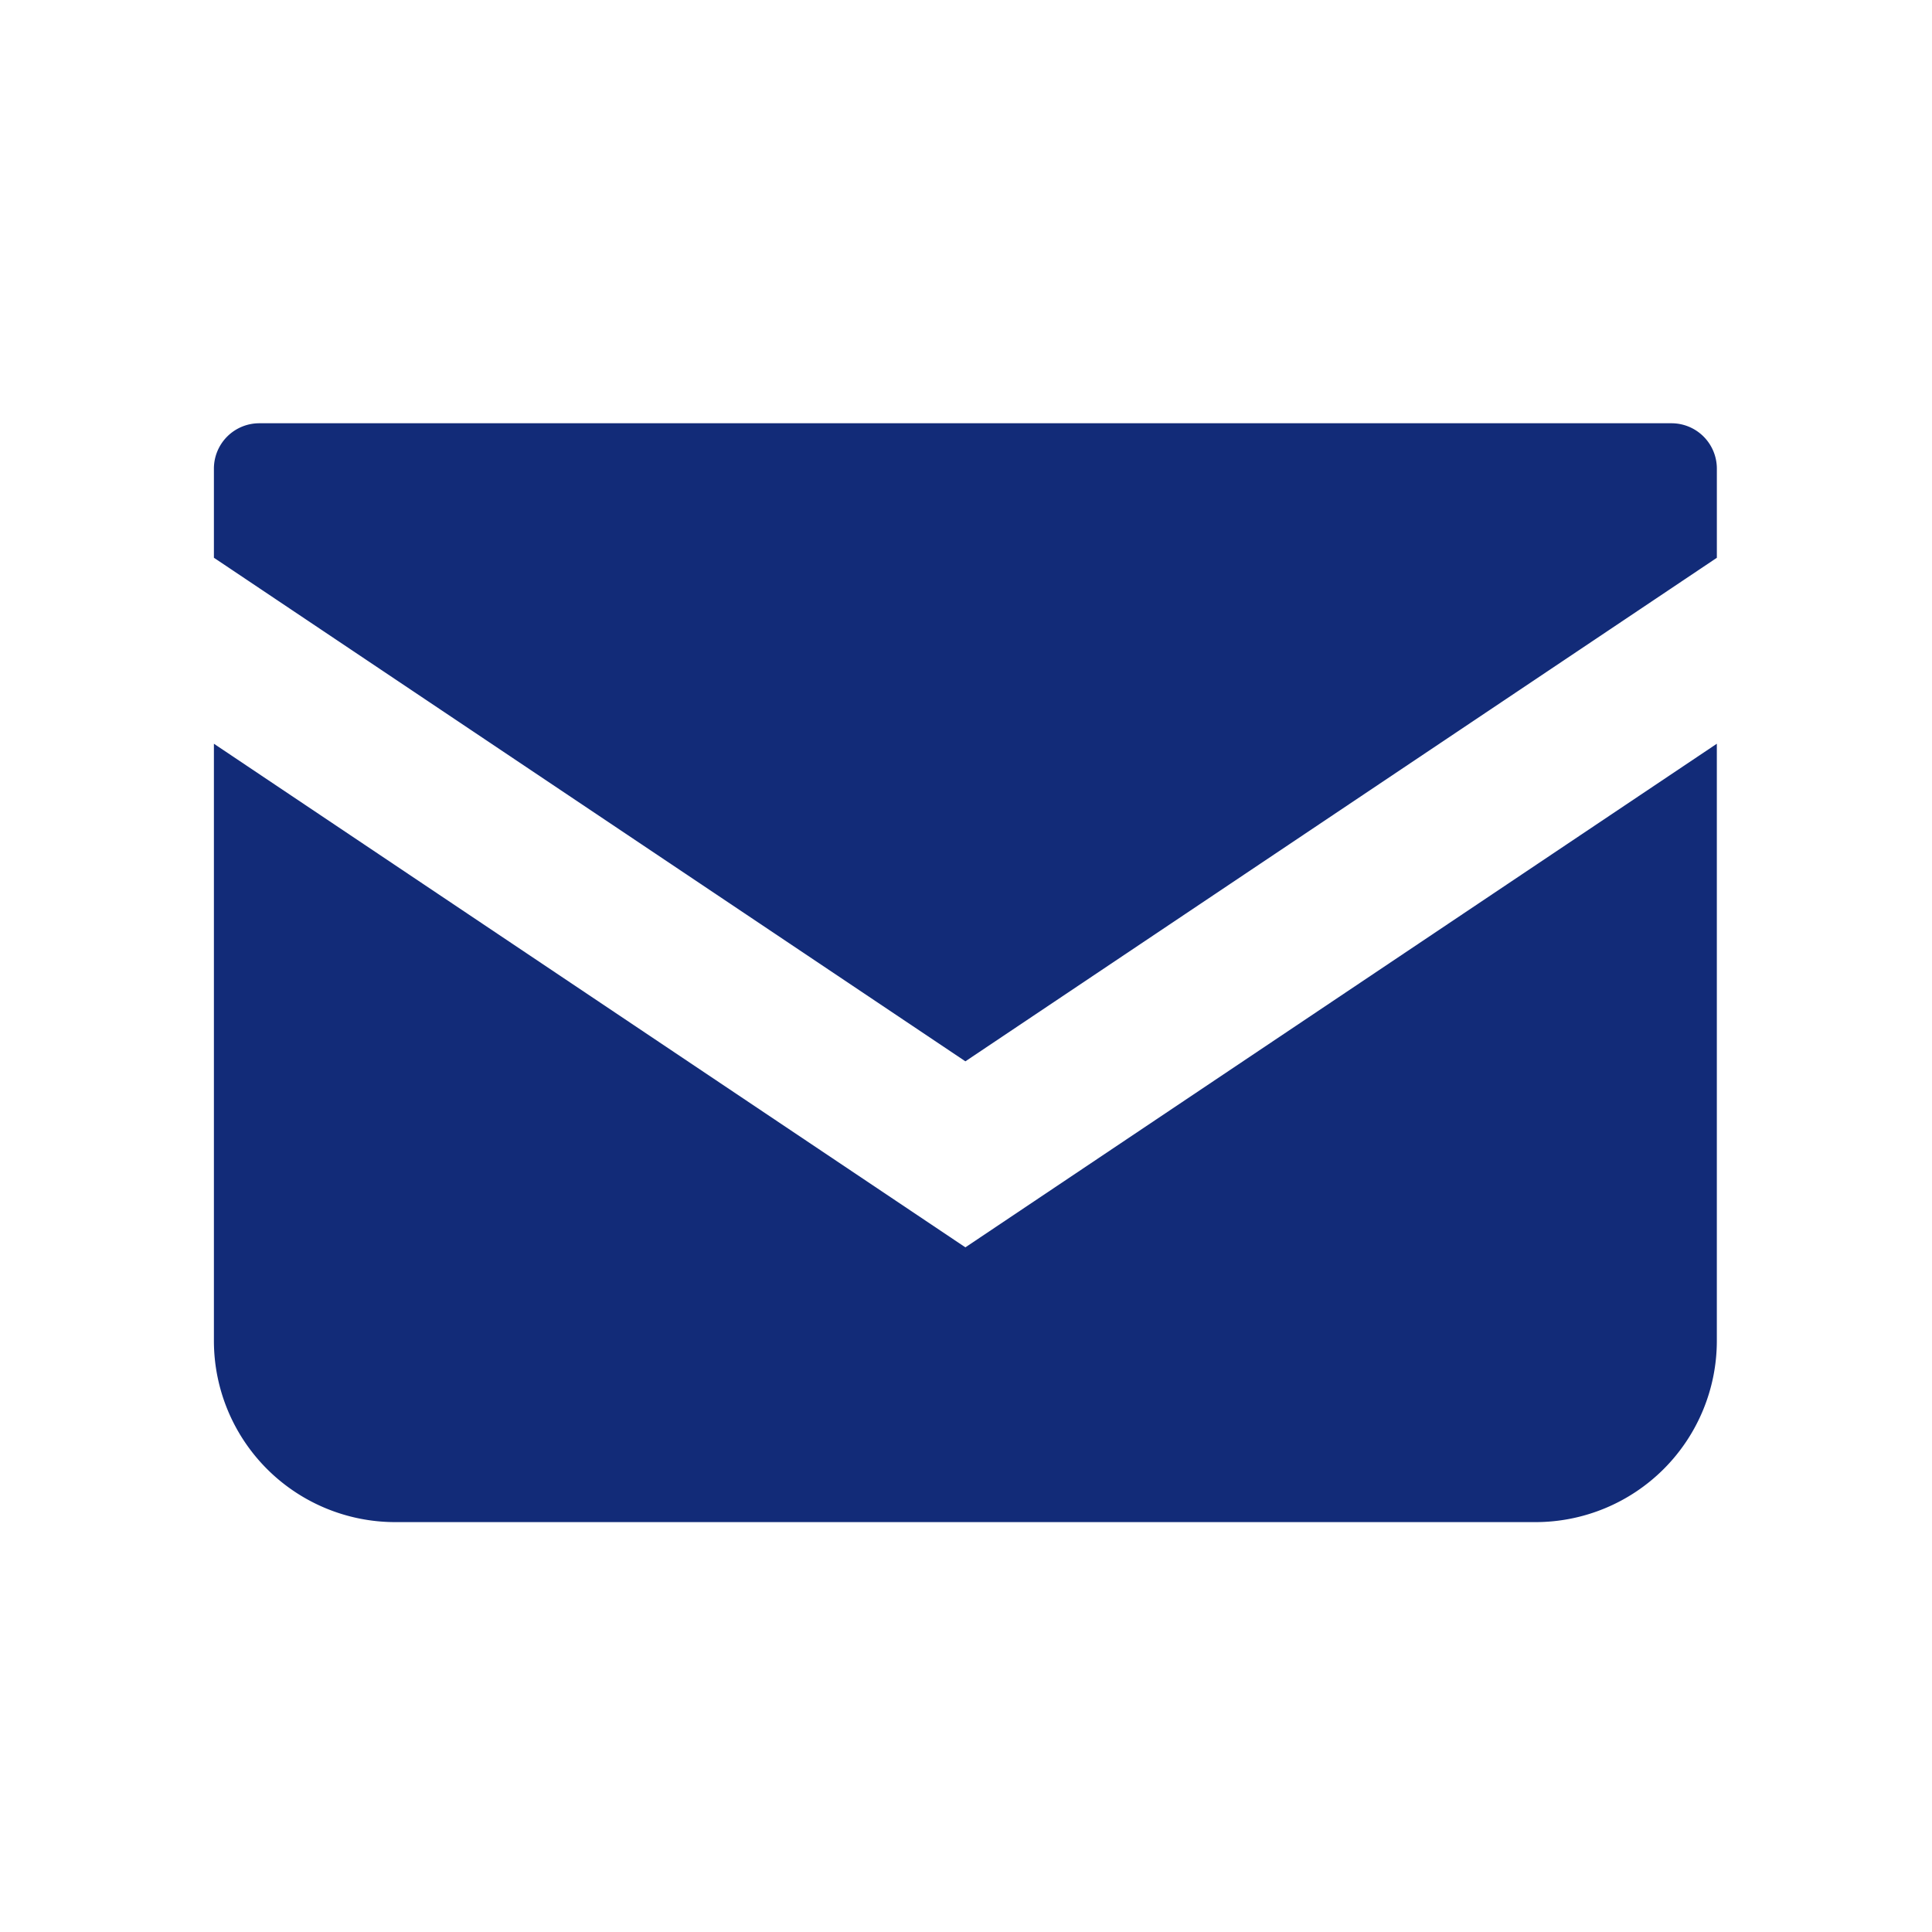 <svg xmlns="http://www.w3.org/2000/svg" xmlns:xlink="http://www.w3.org/1999/xlink" width="114" height="114" viewBox="0 0 114 114">
  <defs>
    <clipPath id="clip-path">
      <rect id="長方形_449" data-name="長方形 449" width="114" height="114" transform="translate(254 9973)" fill="none" stroke="#707070" stroke-width="1"/>
    </clipPath>
  </defs>
  <g id="マスクグループ_43" data-name="マスクグループ 43" transform="translate(-254 -9973)" clip-path="url(#clip-path)">
    <g id="メールの無料アイコン" transform="translate(266.622 9997.975)">
      <path id="パス_55" data-name="パス 55" d="M86.01,68.828H2.674A2.677,2.677,0,0,0,0,71.5v5.264l44.342,29.714L88.683,76.766V71.5A2.677,2.677,0,0,0,86.01,68.828Z" transform="translate(0 -68.828)" fill="#122b78"/>
      <path id="パス_56" data-name="パス 56" d="M0,178v35.229a10.7,10.7,0,0,0,10.7,10.7H77.982a10.7,10.7,0,0,0,10.7-10.7V178L44.342,207.716Z" transform="translate(0 -159.09)" fill="#122b78"/>
    </g>
  </g>
</svg>

